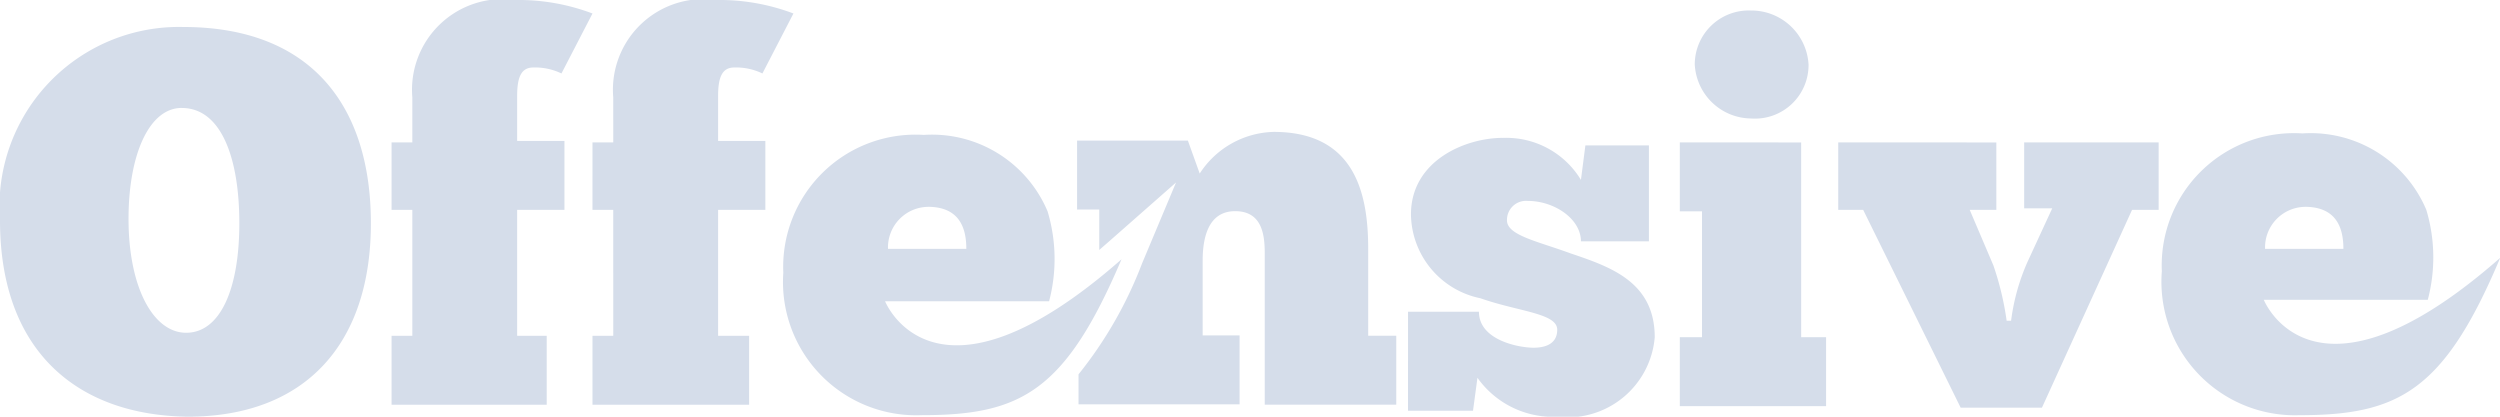 <svg xmlns="http://www.w3.org/2000/svg" id="Symbols" width="60.2" height="10.033" viewBox="0 0 60.2 10.033"><g id="Footer-bis"><g id="Footer"><path id="Combined-Shape" d="M1360.412,12.65c3.06,0,4.519,1.877,4.519,4.728,0,2.887-1.565,4.656-4.412,4.656C1357.886,22,1356,20.481,1356,17.305A4.322,4.322,0,0,1,1360.412,12.65Zm31.772,2.671a2.1,2.1,0,0,1,1.885,1.011l.107-.83h1.53v2.31h-1.637c0-.541-.64-.974-1.281-.974a.459.459,0,0,0-.5.469c0,.361.747.505,1.53.794.961.325,2.028.686,2.028,2.021a2.105,2.105,0,0,1-2.348,1.913,2.229,2.229,0,0,1-1.921-.938l-.107.794h-1.565V19.507h1.708c0,.686.961.866,1.316.866.249,0,.569-.072.569-.433,0-.4-.925-.433-1.85-.758a2.089,2.089,0,0,1-1.672-2.021C1389.978,15.862,1391.294,15.32,1392.184,15.32Zm-13.947-.072a3.02,3.02,0,0,1,2.989,1.841,3.987,3.987,0,0,1,.036,2.165h-3.949s1.174,2.959,5.693-1.011c-1.352,3.176-2.419,3.753-4.8,3.753a3.21,3.21,0,0,1-3.344-3.429A3.186,3.186,0,0,1,1378.237,15.248Zm33.2-.036a3.021,3.021,0,0,1,2.989,1.841,3.988,3.988,0,0,1,.035,2.165h-3.949s1.174,2.959,5.693-1.011c-1.352,3.212-2.455,3.79-4.839,3.79a3.215,3.215,0,0,1-3.309-3.465A3.185,3.185,0,0,1,1411.432,15.212Zm-7.365.217v1.624h-.641l.569,1.335a7.051,7.051,0,0,1,.32,1.335h.107a5.055,5.055,0,0,1,.391-1.408l.6-1.3h-.676V15.429h3.238v1.624h-.64l-2.17,4.764h-1.957l-2.348-4.764h-.6V15.429Zm-4.7,0V20.12h.6v1.66h-3.522V20.12h.534V17.089h-.534v-1.66ZM1368.417,12a5.024,5.024,0,0,1,1.85.325l-.747,1.444a1.457,1.457,0,0,0-.676-.144c-.285,0-.391.217-.391.686v1.083h1.139v1.66h-1.139v3.032h.712v1.66h-3.736v-1.66h.5V17.053h-.5V15.429h.5V14.346A2.184,2.184,0,0,1,1368.417,12Zm4.839,0a5.024,5.024,0,0,1,1.85.325l-.747,1.444a1.456,1.456,0,0,0-.676-.144c-.285,0-.391.217-.391.686v1.083h1.138v1.66h-1.138v3.032h.747v1.66h-3.772v-1.66h.5V17.053h-.5V15.429h.5V14.346A2.184,2.184,0,0,1,1373.256,12Zm13.413,3.176c1.957,0,2.277,1.48,2.277,2.815h0v2.093h.676v1.66h-3.167V18.1c0-.435-.058-1.015-.712-1.015s-.783.65-.783,1.191h0v1.8h.889v1.66h-3.878v-.722a9.858,9.858,0,0,0,1.53-2.671h0l.818-1.949-1.6,1.408h0l-.249.217v-.974h-.534v-1.66h2.668l.285.794A2.185,2.185,0,0,1,1386.669,15.176Zm-26.293-.577c-.783,0-1.281,1.119-1.281,2.671,0,1.66.6,2.743,1.387,2.743.818,0,1.281-1.047,1.281-2.635C1361.764,15.826,1361.337,14.6,1360.376,14.6Zm17.968,2.382a.977.977,0,0,0-.961,1.011h1.886C1379.269,17.522,1379.126,16.98,1378.344,16.98Zm33.16,0a.976.976,0,0,0-.961,1.011h1.886C1412.429,17.522,1412.286,16.98,1411.5,16.98Zm-13.342-4.728a1.38,1.38,0,0,1,1.388,1.3,1.291,1.291,0,0,1-1.388,1.3,1.372,1.372,0,0,1-1.352-1.3A1.3,1.3,0,0,1,1398.161,12.253Z" transform="translate(-1356 -12)" fill="#d5ddea"></path></g></g></svg>